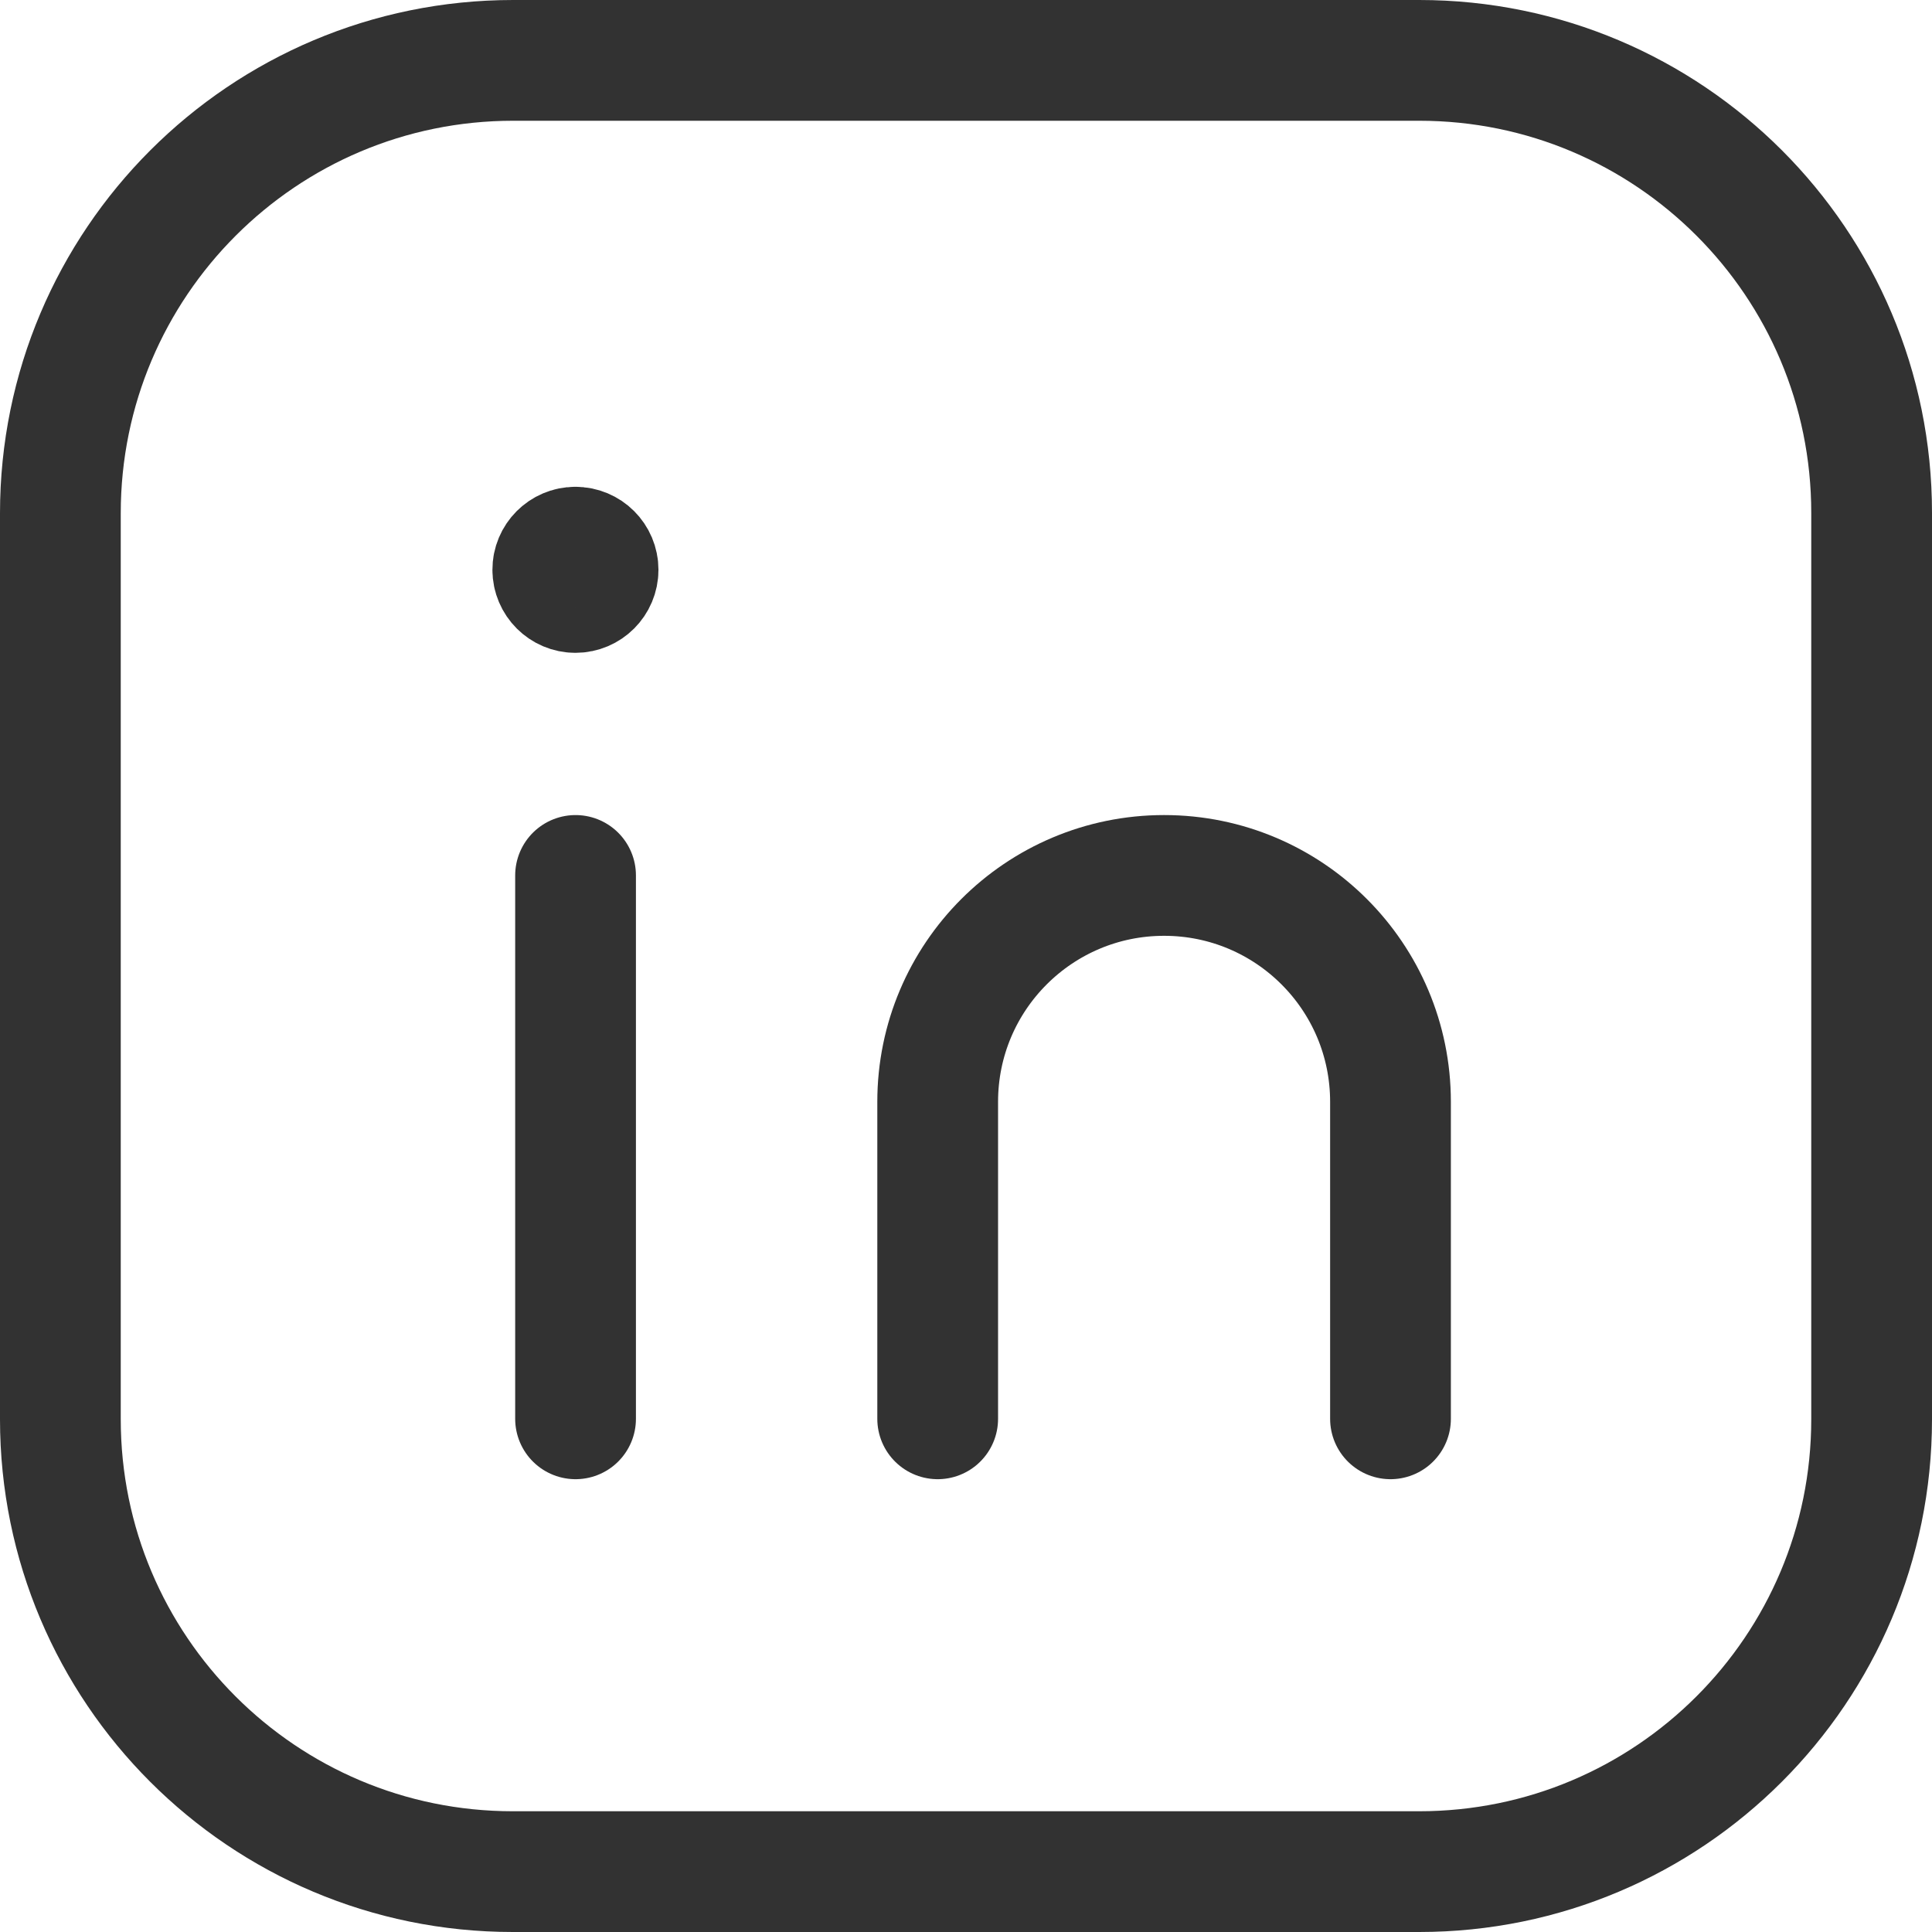 <?xml version="1.0" encoding="UTF-8"?>
<svg width="32px" height="32px" viewBox="0 0 32 32" version="1.1" xmlns="http://www.w3.org/2000/svg" xmlns:xlink="http://www.w3.org/1999/xlink">
    <title>Linkedin-black</title>
    <defs>
        <filter color-interpolation-filters="auto" id="filter-1">
            <feColorMatrix in="SourceGraphic" type="matrix" values="0 0 0 0 0 0 0 0 0 0 0 0 0 0 0 0 0 0 1 0"></feColorMatrix>
        </filter>
        <filter color-interpolation-filters="auto" id="filter-2">
            <feColorMatrix in="SourceGraphic" type="matrix" values="0 0 0 0 0.086 0 0 0 0 0.086 0 0 0 0 0.086 0 0 0 1 0"></feColorMatrix>
        </filter>
    </defs>
    <g id="Styles" stroke="none" stroke-width="1" fill="none" fill-rule="evenodd" stroke-linecap="round" stroke-linejoin="round">
        <g id="social-media-icons" transform="translate(-449, -365)">
            <g id="Linkedin-black" transform="translate(450, 366)" filter="url(#filter-1)">
                <g filter="url(#filter-2)" id="Linkedin">
                    <g>
                        <path d="M7.5,0 L22.507,0 C26.645,0 30,3.355 30,7.493 L30,22.508 C30,26.645 26.645,30 22.507,30 L7.493,30 C3.355,30 0,26.645 0,22.507 L0,7.5 C0,3.358 3.358,0 7.5,0 L7.5,0 Z" id="Path" stroke="#323232" stroke-width="2"></path>
                        <line x1="8.533" y1="13.5" x2="8.533" y2="22.5" id="Path" stroke="#323232" stroke-width="2"></line>
                        <g id="Group" transform="translate(7.698, 7.605)" stroke="#323232" stroke-width="2">
                            <path d="M6.833,14.895 L6.833,9.645 C6.833,7.573 8.512,5.895 10.583,5.895 L10.583,5.895 C12.655,5.895 14.333,7.573 14.333,9.645 L14.333,14.895" id="Path"></path>
                            <path d="M0.832,0.458 C0.625,0.458 0.457,0.627 0.458,0.833 C0.458,1.04 0.627,1.208 0.833,1.208 C1.04,1.208 1.208,1.04 1.208,0.833 C1.208,0.625 1.04,0.458 0.832,0.458" id="Path"></path>
                        </g>
                    </g>
                </g>
            </g>
        </g>
    </g>
</svg>